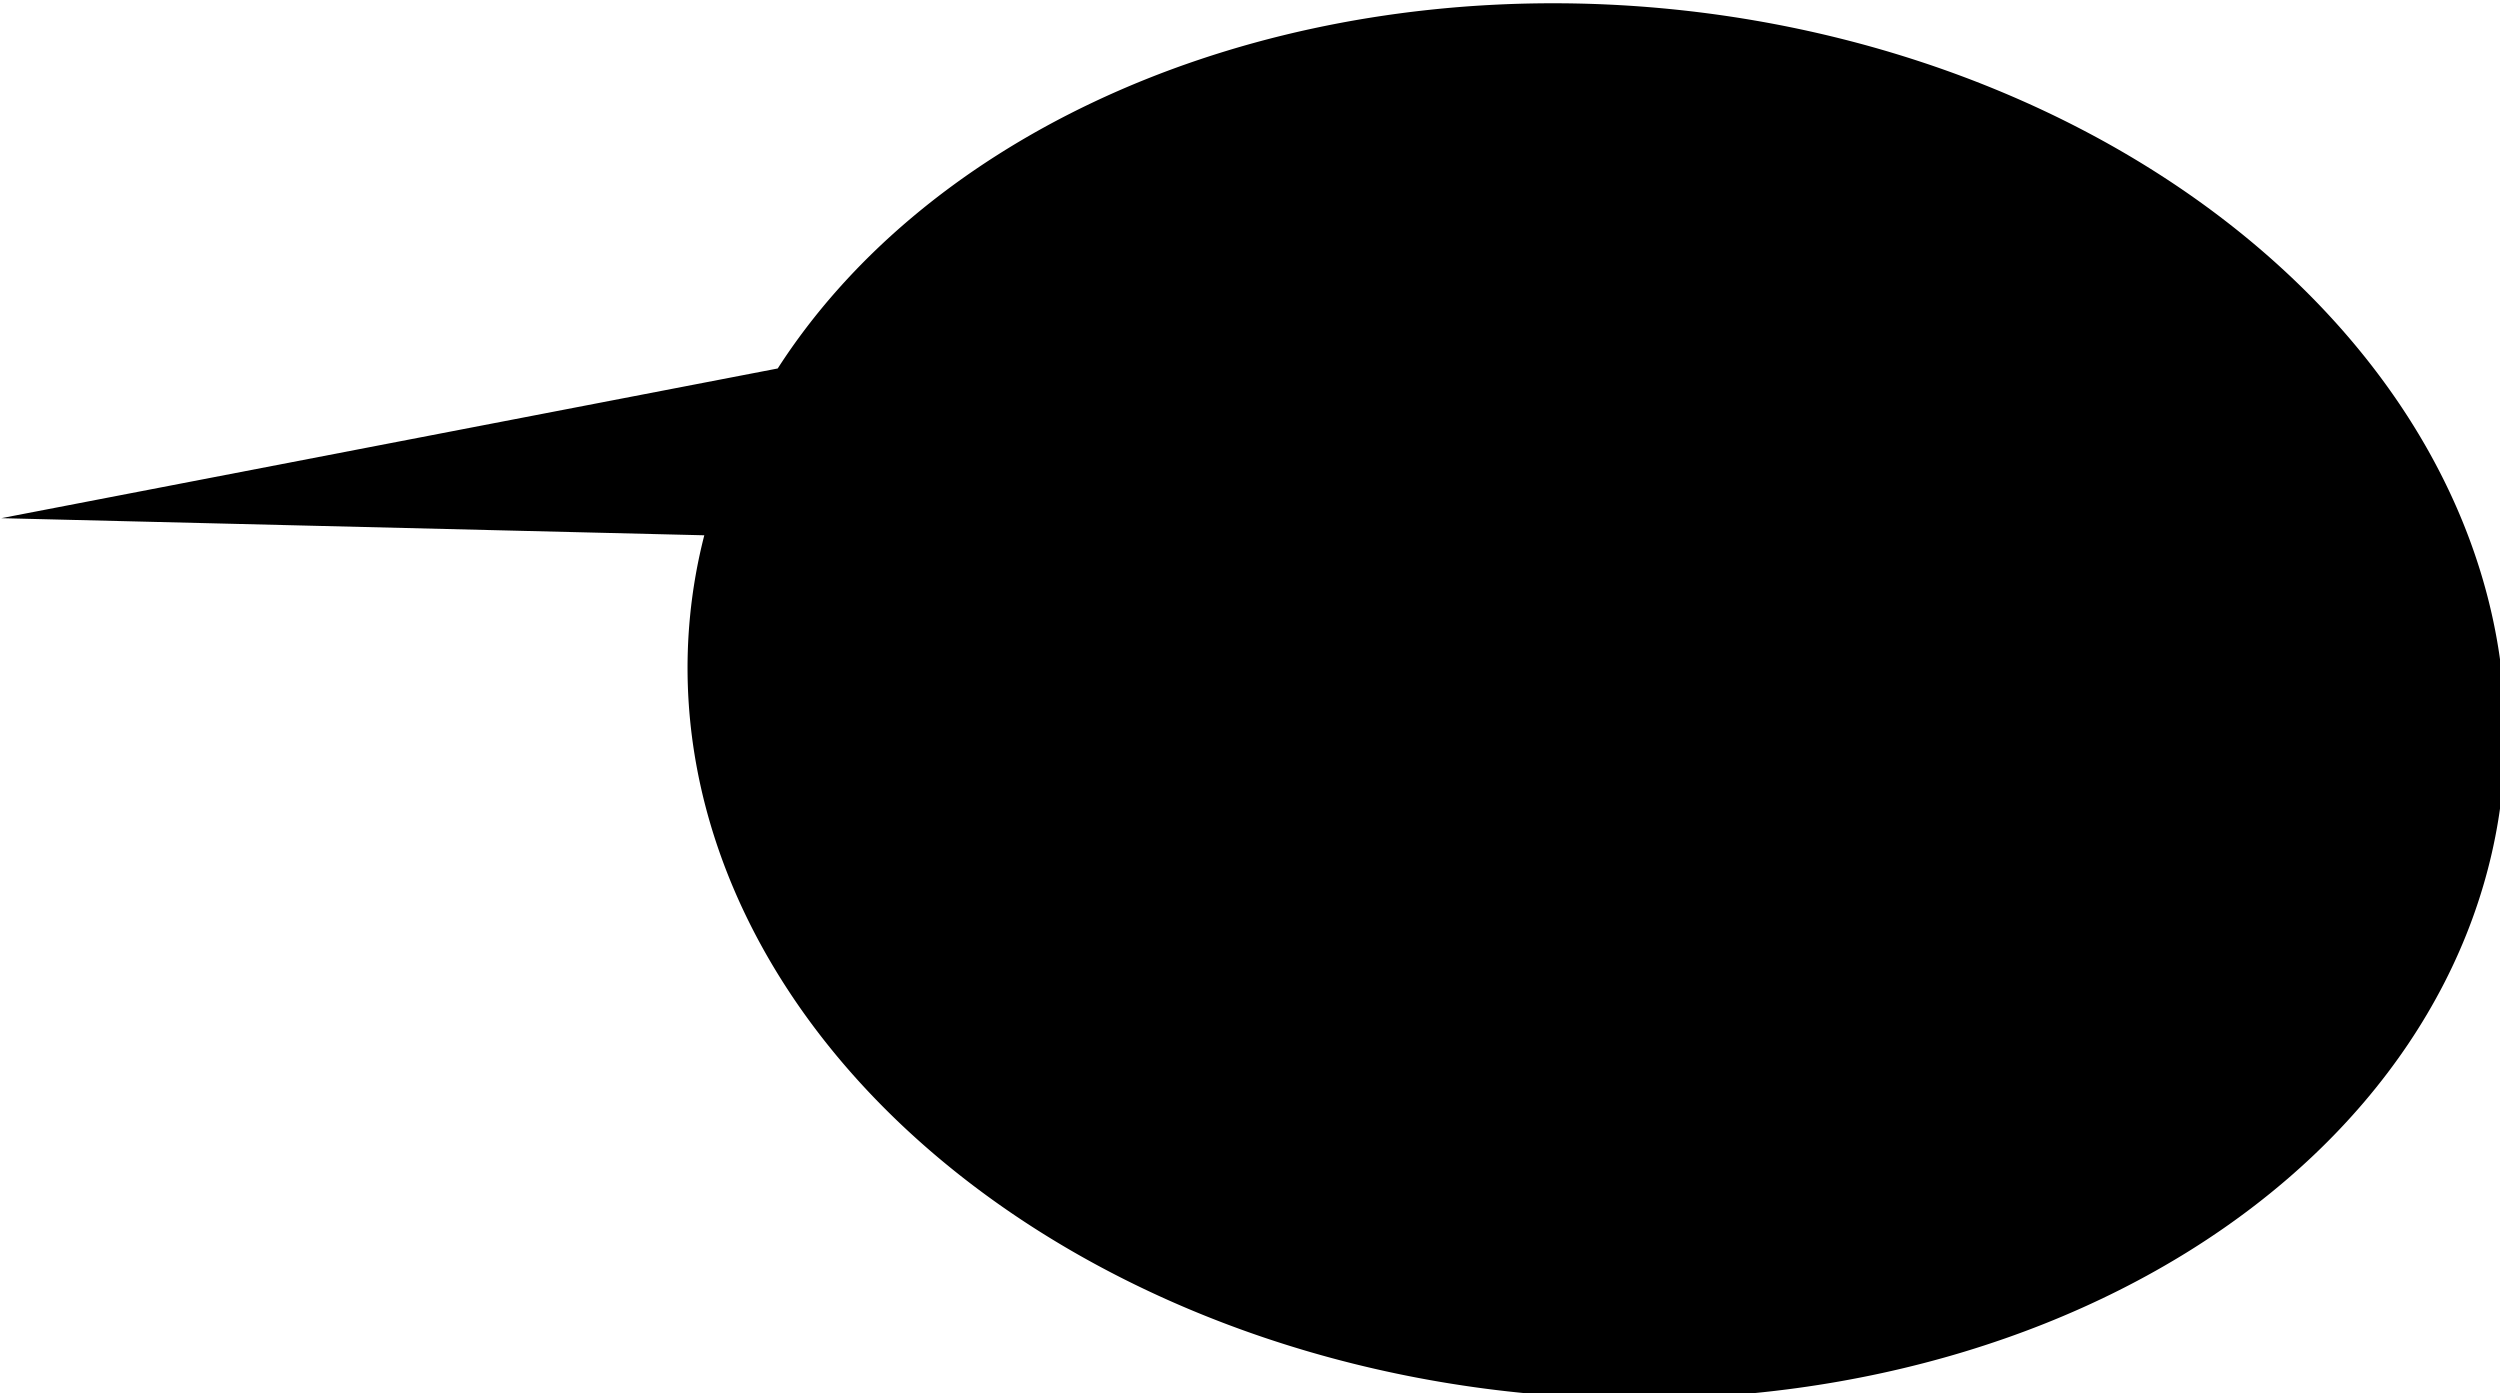 <?xml version="1.0" encoding="utf-8"?>
<svg id="svg3685" version="1.1" viewBox="0 0 141.068 78.618" height="78.618mm" width="141.068mm" xmlns="http://www.w3.org/2000/svg">
  <g transform="translate(-46.453,-117.125)" id="layer1">
    <g id="g4364">
      <path id="path4262" style="stroke-width: 0.624; stroke-linecap: round; stroke-linejoin: round; paint-order: fill;" d="m 505.422,442.678 a 193.835,148.164 5.041 0 0 -164.527,77.764 l -165.322,31.877 149.688,3.643 a 193.835,148.164 5.041 0 0 -3.045,17.377 193.835,148.164 5.041 0 0 178.838,165.396 193.835,148.164 5.041 0 0 207.17,-129.578 193.835,148.164 5.041 0 0 -178.838,-165.396 193.835,148.164 5.041 0 0 -23.963,-1.082 z" transform="scale(0.265)"/>
    </g>
  </g>
</svg>